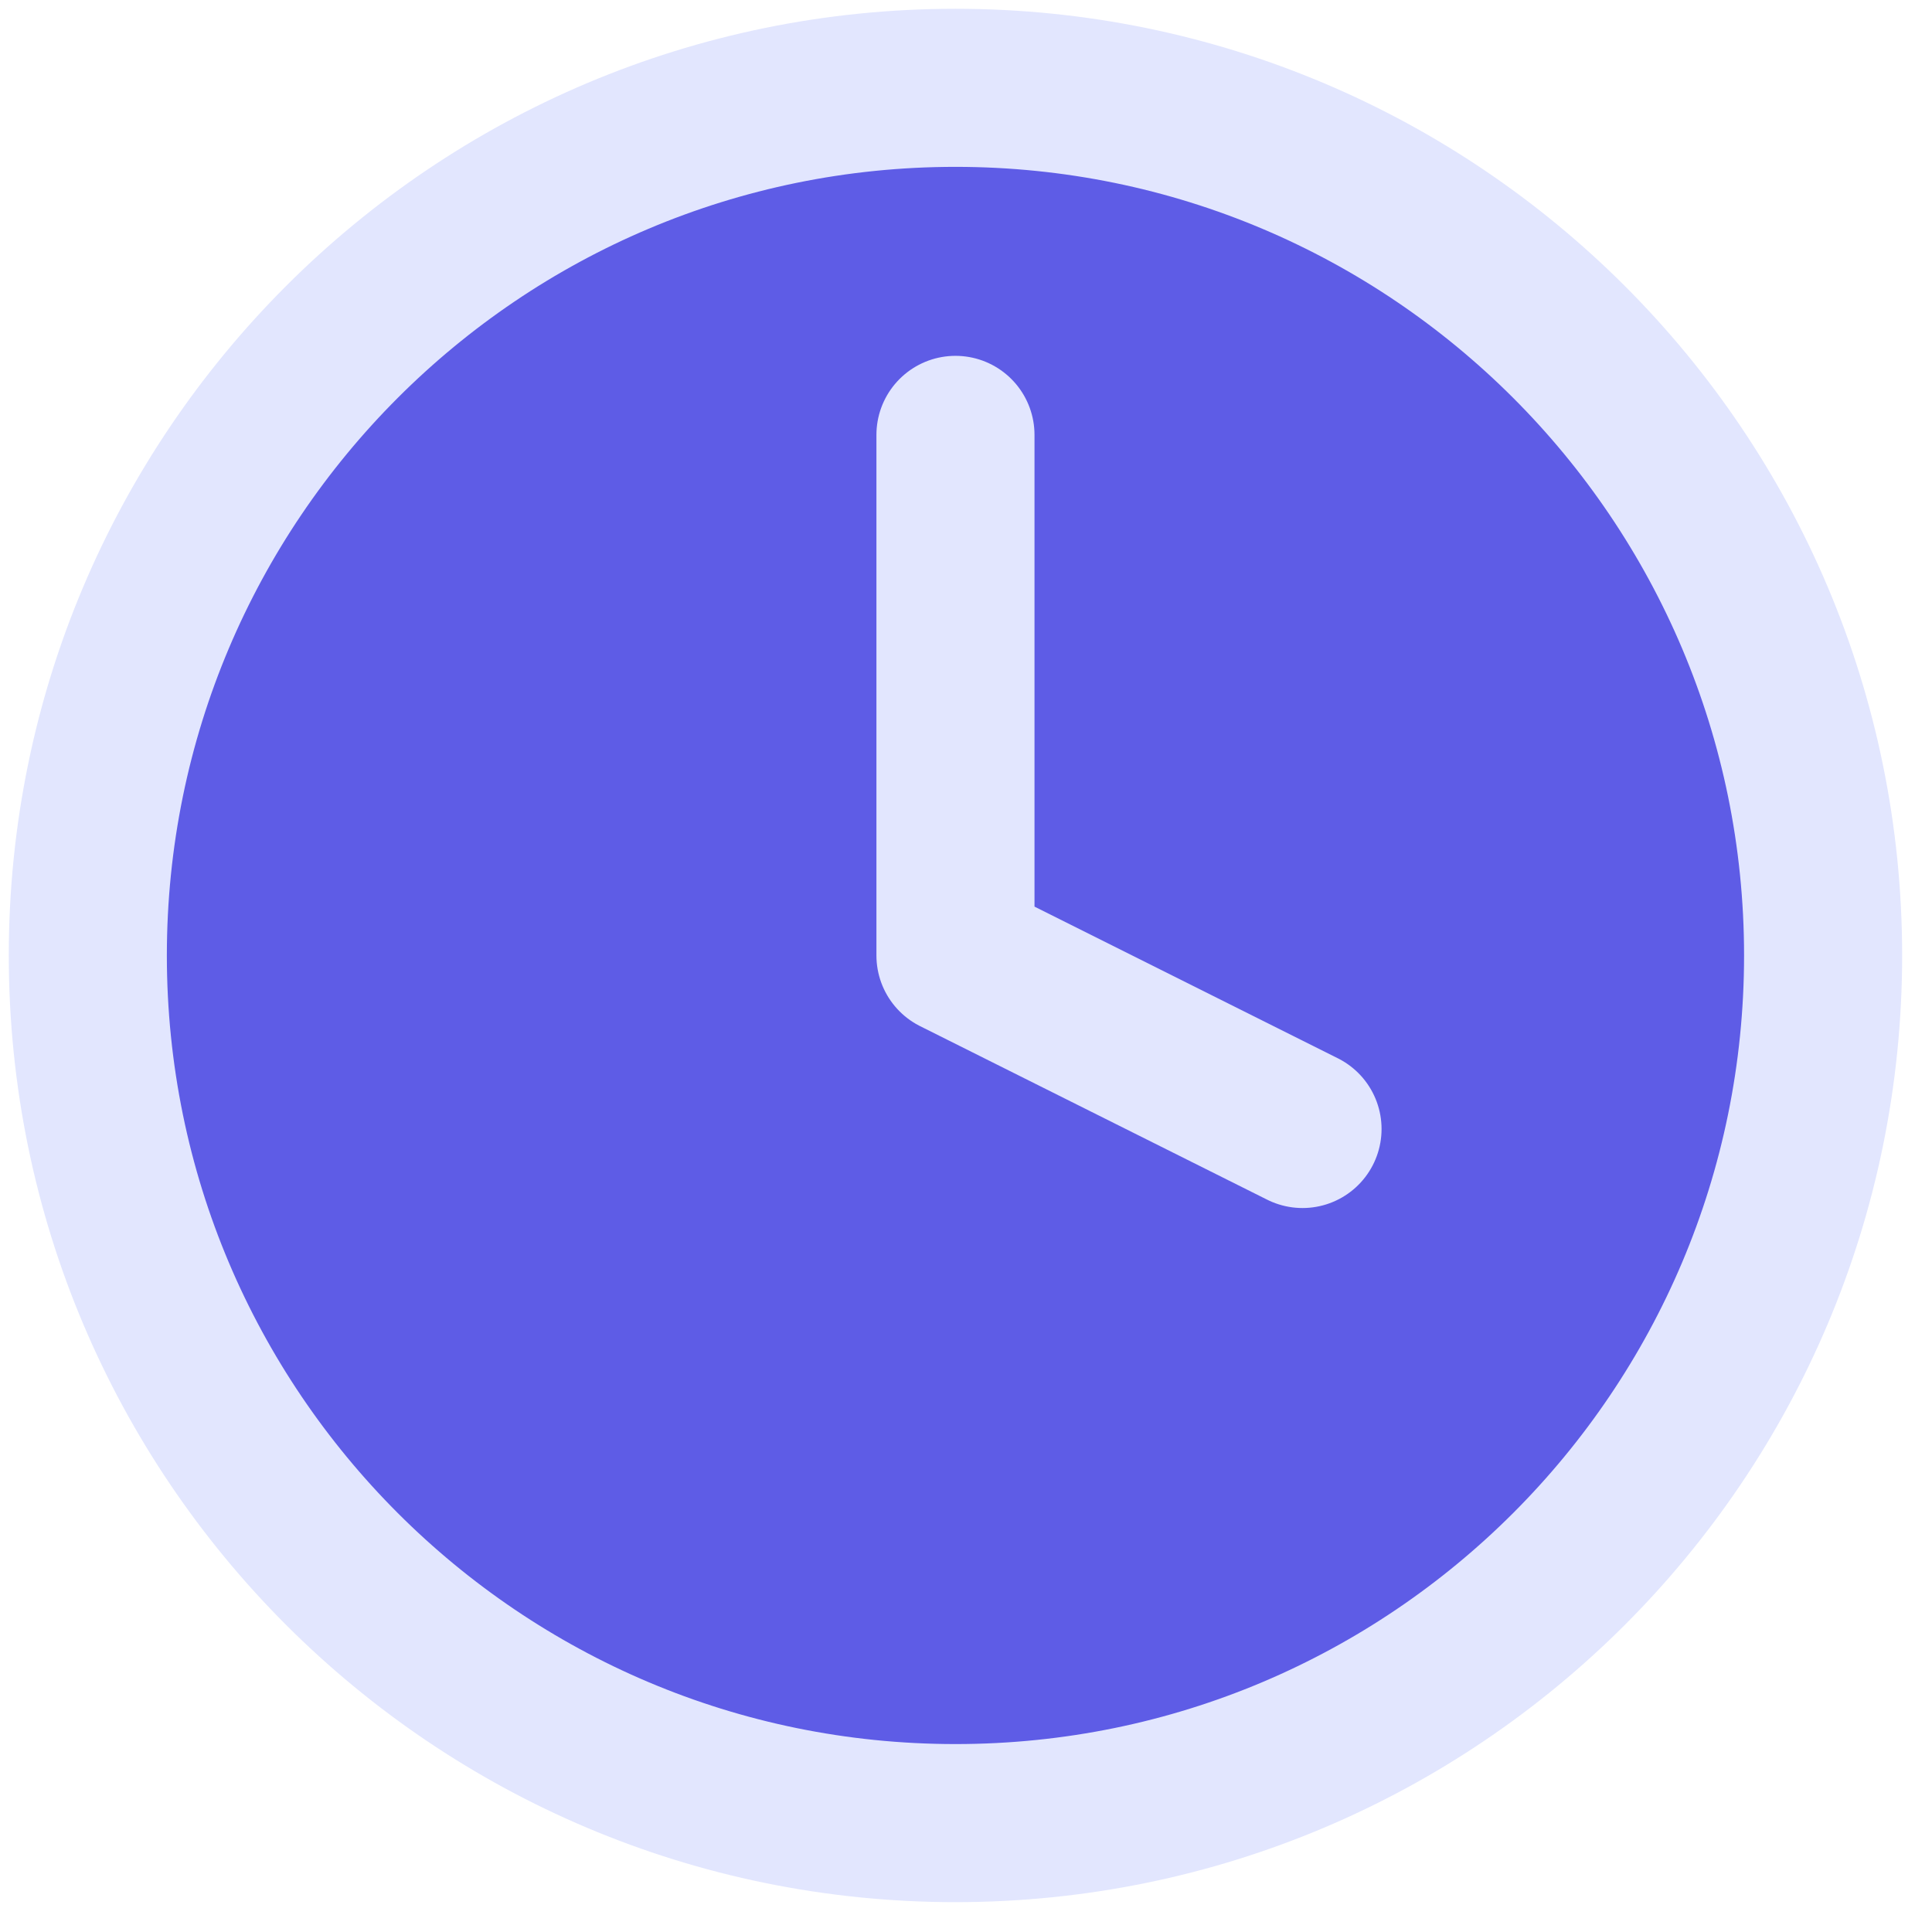 <?xml version="1.0" encoding="utf-8"?>
<svg xmlns="http://www.w3.org/2000/svg" fill="none" height="100%" overflow="visible" preserveAspectRatio="none" style="display: block;" viewBox="0 0 22 22" width="100%">
<g id="Icon">
<path d="M10.88 20.76C16.337 20.76 20.76 16.337 20.76 10.88C20.76 5.423 16.337 1 10.88 1C5.423 1 1 5.423 1 10.88C1 16.337 5.423 20.76 10.88 20.76Z" fill="#5E5CE6"/>
<path d="M10.88 4.952V10.88L14.832 12.856" fill="#5E5CE6"/>
<path d="M10.88 4.952V10.88L14.832 12.856M20.76 10.88C20.76 16.337 16.337 20.76 10.88 20.76C5.423 20.76 1 16.337 1 10.88C1 5.423 5.423 1 10.88 1C16.337 1 20.76 5.423 20.76 10.88Z" stroke="#E2E6FE" stroke-linecap="round" stroke-linejoin="round" stroke-width="1.8"/>
</g>
</svg>